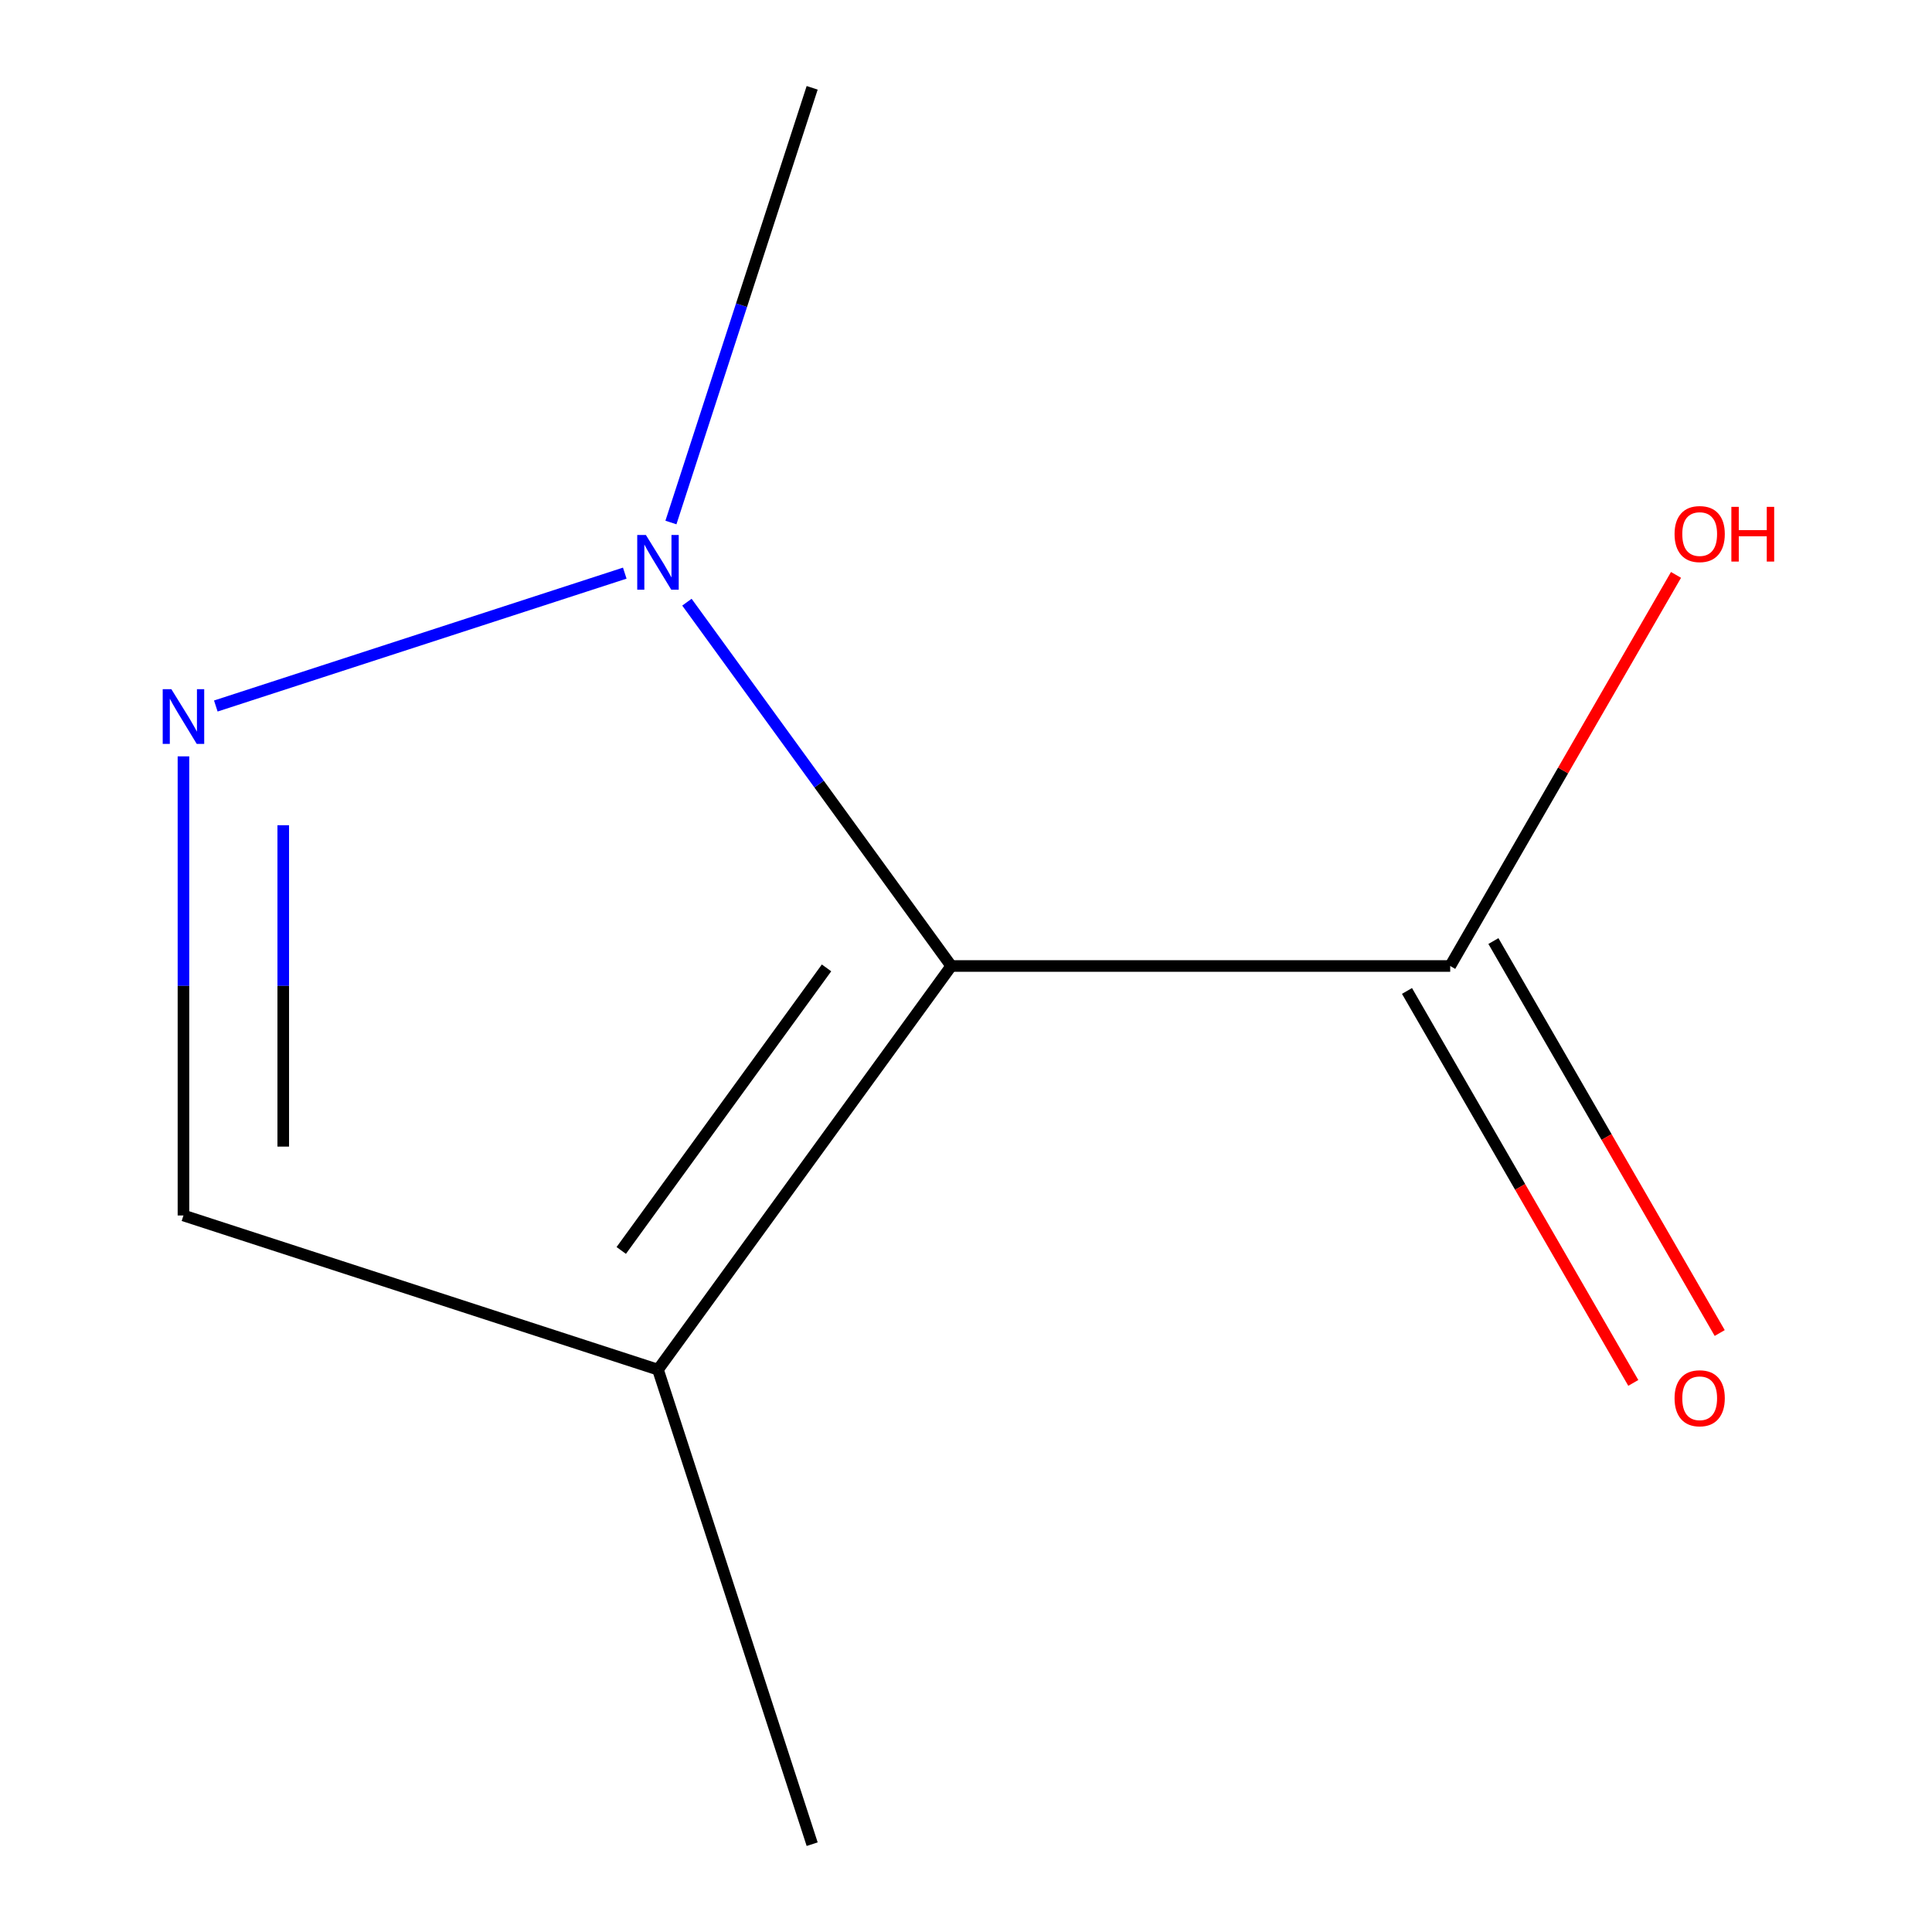 <?xml version='1.0' encoding='iso-8859-1'?>
<svg version='1.1' baseProfile='full'
              xmlns='http://www.w3.org/2000/svg'
                      xmlns:rdkit='http://www.rdkit.org/xml'
                      xmlns:xlink='http://www.w3.org/1999/xlink'
                  xml:space='preserve'
width='1000px' height='1000px' viewBox='0 0 1000 1000'>
<!-- END OF HEADER -->
<rect style='opacity:1.0;fill:#FFFFFF;stroke:none' width='1000' height='1000' x='0' y='0'> </rect>
<path class='bond-0' d='M 492.37,500 L 423.961,405.842' style='fill:none;fill-rule:evenodd;stroke:#000000;stroke-width:6px;stroke-linecap:butt;stroke-linejoin:miter;stroke-opacity:1' />
<path class='bond-0' d='M 423.961,405.842 L 355.551,311.685' style='fill:none;fill-rule:evenodd;stroke:#0000FF;stroke-width:6px;stroke-linecap:butt;stroke-linejoin:miter;stroke-opacity:1' />
<path class='bond-2' d='M 492.37,500 L 340.572,708.932' style='fill:none;fill-rule:evenodd;stroke:#000000;stroke-width:6px;stroke-linecap:butt;stroke-linejoin:miter;stroke-opacity:1' />
<path class='bond-2' d='M 427.814,500.98 L 321.556,647.232' style='fill:none;fill-rule:evenodd;stroke:#000000;stroke-width:6px;stroke-linecap:butt;stroke-linejoin:miter;stroke-opacity:1' />
<path class='bond-3' d='M 492.37,500 L 750.624,500' style='fill:none;fill-rule:evenodd;stroke:#000000;stroke-width:6px;stroke-linecap:butt;stroke-linejoin:miter;stroke-opacity:1' />
<path class='bond-1' d='M 323.376,296.656 L 111.703,365.433' style='fill:none;fill-rule:evenodd;stroke:#0000FF;stroke-width:6px;stroke-linecap:butt;stroke-linejoin:miter;stroke-opacity:1' />
<path class='bond-7' d='M 347.271,270.452 L 383.824,157.953' style='fill:none;fill-rule:evenodd;stroke:#0000FF;stroke-width:6px;stroke-linecap:butt;stroke-linejoin:miter;stroke-opacity:1' />
<path class='bond-7' d='M 383.824,157.953 L 420.377,45.455' style='fill:none;fill-rule:evenodd;stroke:#000000;stroke-width:6px;stroke-linecap:butt;stroke-linejoin:miter;stroke-opacity:1' />
<path class='bond-9' d='M 94.959,391.49 L 94.959,510.308' style='fill:none;fill-rule:evenodd;stroke:#0000FF;stroke-width:6px;stroke-linecap:butt;stroke-linejoin:miter;stroke-opacity:1' />
<path class='bond-9' d='M 94.959,510.308 L 94.959,629.127' style='fill:none;fill-rule:evenodd;stroke:#000000;stroke-width:6px;stroke-linecap:butt;stroke-linejoin:miter;stroke-opacity:1' />
<path class='bond-9' d='M 146.609,427.135 L 146.609,510.308' style='fill:none;fill-rule:evenodd;stroke:#0000FF;stroke-width:6px;stroke-linecap:butt;stroke-linejoin:miter;stroke-opacity:1' />
<path class='bond-9' d='M 146.609,510.308 L 146.609,593.481' style='fill:none;fill-rule:evenodd;stroke:#000000;stroke-width:6px;stroke-linecap:butt;stroke-linejoin:miter;stroke-opacity:1' />
<path class='bond-4' d='M 340.572,708.932 L 94.959,629.127' style='fill:none;fill-rule:evenodd;stroke:#000000;stroke-width:6px;stroke-linecap:butt;stroke-linejoin:miter;stroke-opacity:1' />
<path class='bond-8' d='M 340.572,708.932 L 420.377,954.545' style='fill:none;fill-rule:evenodd;stroke:#000000;stroke-width:6px;stroke-linecap:butt;stroke-linejoin:miter;stroke-opacity:1' />
<path class='bond-5' d='M 728.258,512.913 L 786.824,614.352' style='fill:none;fill-rule:evenodd;stroke:#000000;stroke-width:6px;stroke-linecap:butt;stroke-linejoin:miter;stroke-opacity:1' />
<path class='bond-5' d='M 786.824,614.352 L 845.39,715.791' style='fill:none;fill-rule:evenodd;stroke:#FF0000;stroke-width:6px;stroke-linecap:butt;stroke-linejoin:miter;stroke-opacity:1' />
<path class='bond-5' d='M 772.989,487.087 L 831.555,588.526' style='fill:none;fill-rule:evenodd;stroke:#000000;stroke-width:6px;stroke-linecap:butt;stroke-linejoin:miter;stroke-opacity:1' />
<path class='bond-5' d='M 831.555,588.526 L 890.121,689.965' style='fill:none;fill-rule:evenodd;stroke:#FF0000;stroke-width:6px;stroke-linecap:butt;stroke-linejoin:miter;stroke-opacity:1' />
<path class='bond-6' d='M 750.624,500 L 809.063,398.781' style='fill:none;fill-rule:evenodd;stroke:#000000;stroke-width:6px;stroke-linecap:butt;stroke-linejoin:miter;stroke-opacity:1' />
<path class='bond-6' d='M 809.063,398.781 L 867.501,297.562' style='fill:none;fill-rule:evenodd;stroke:#FF0000;stroke-width:6px;stroke-linecap:butt;stroke-linejoin:miter;stroke-opacity:1' />
<path  class='atom-1' d='M 334.312 276.908
L 343.592 291.908
Q 344.512 293.388, 345.992 296.068
Q 347.472 298.748, 347.552 298.908
L 347.552 276.908
L 351.312 276.908
L 351.312 305.228
L 347.432 305.228
L 337.472 288.828
Q 336.312 286.908, 335.072 284.708
Q 333.872 282.508, 333.512 281.828
L 333.512 305.228
L 329.832 305.228
L 329.832 276.908
L 334.312 276.908
' fill='#0000FF'/>
<path  class='atom-2' d='M 88.698 356.713
L 97.978 371.713
Q 98.898 373.193, 100.379 375.873
Q 101.859 378.553, 101.939 378.713
L 101.939 356.713
L 105.699 356.713
L 105.699 385.033
L 101.819 385.033
L 91.859 368.633
Q 90.698 366.713, 89.459 364.513
Q 88.258 362.313, 87.898 361.633
L 87.898 385.033
L 84.219 385.033
L 84.219 356.713
L 88.698 356.713
' fill='#0000FF'/>
<path  class='atom-6' d='M 866.751 723.734
Q 866.751 716.934, 870.111 713.134
Q 873.471 709.334, 879.751 709.334
Q 886.031 709.334, 889.391 713.134
Q 892.751 716.934, 892.751 723.734
Q 892.751 730.614, 889.351 734.534
Q 885.951 738.414, 879.751 738.414
Q 873.511 738.414, 870.111 734.534
Q 866.751 730.654, 866.751 723.734
M 879.751 735.214
Q 884.071 735.214, 886.391 732.334
Q 888.751 729.414, 888.751 723.734
Q 888.751 718.174, 886.391 715.374
Q 884.071 712.534, 879.751 712.534
Q 875.431 712.534, 873.071 715.334
Q 870.751 718.134, 870.751 723.734
Q 870.751 729.454, 873.071 732.334
Q 875.431 735.214, 879.751 735.214
' fill='#FF0000'/>
<path  class='atom-7' d='M 866.751 276.426
Q 866.751 269.626, 870.111 265.826
Q 873.471 262.026, 879.751 262.026
Q 886.031 262.026, 889.391 265.826
Q 892.751 269.626, 892.751 276.426
Q 892.751 283.306, 889.351 287.226
Q 885.951 291.106, 879.751 291.106
Q 873.511 291.106, 870.111 287.226
Q 866.751 283.346, 866.751 276.426
M 879.751 287.906
Q 884.071 287.906, 886.391 285.026
Q 888.751 282.106, 888.751 276.426
Q 888.751 270.866, 886.391 268.066
Q 884.071 265.226, 879.751 265.226
Q 875.431 265.226, 873.071 268.026
Q 870.751 270.826, 870.751 276.426
Q 870.751 282.146, 873.071 285.026
Q 875.431 287.906, 879.751 287.906
' fill='#FF0000'/>
<path  class='atom-7' d='M 896.151 262.346
L 899.991 262.346
L 899.991 274.386
L 914.471 274.386
L 914.471 262.346
L 918.311 262.346
L 918.311 290.666
L 914.471 290.666
L 914.471 277.586
L 899.991 277.586
L 899.991 290.666
L 896.151 290.666
L 896.151 262.346
' fill='#FF0000'/>
</svg>
